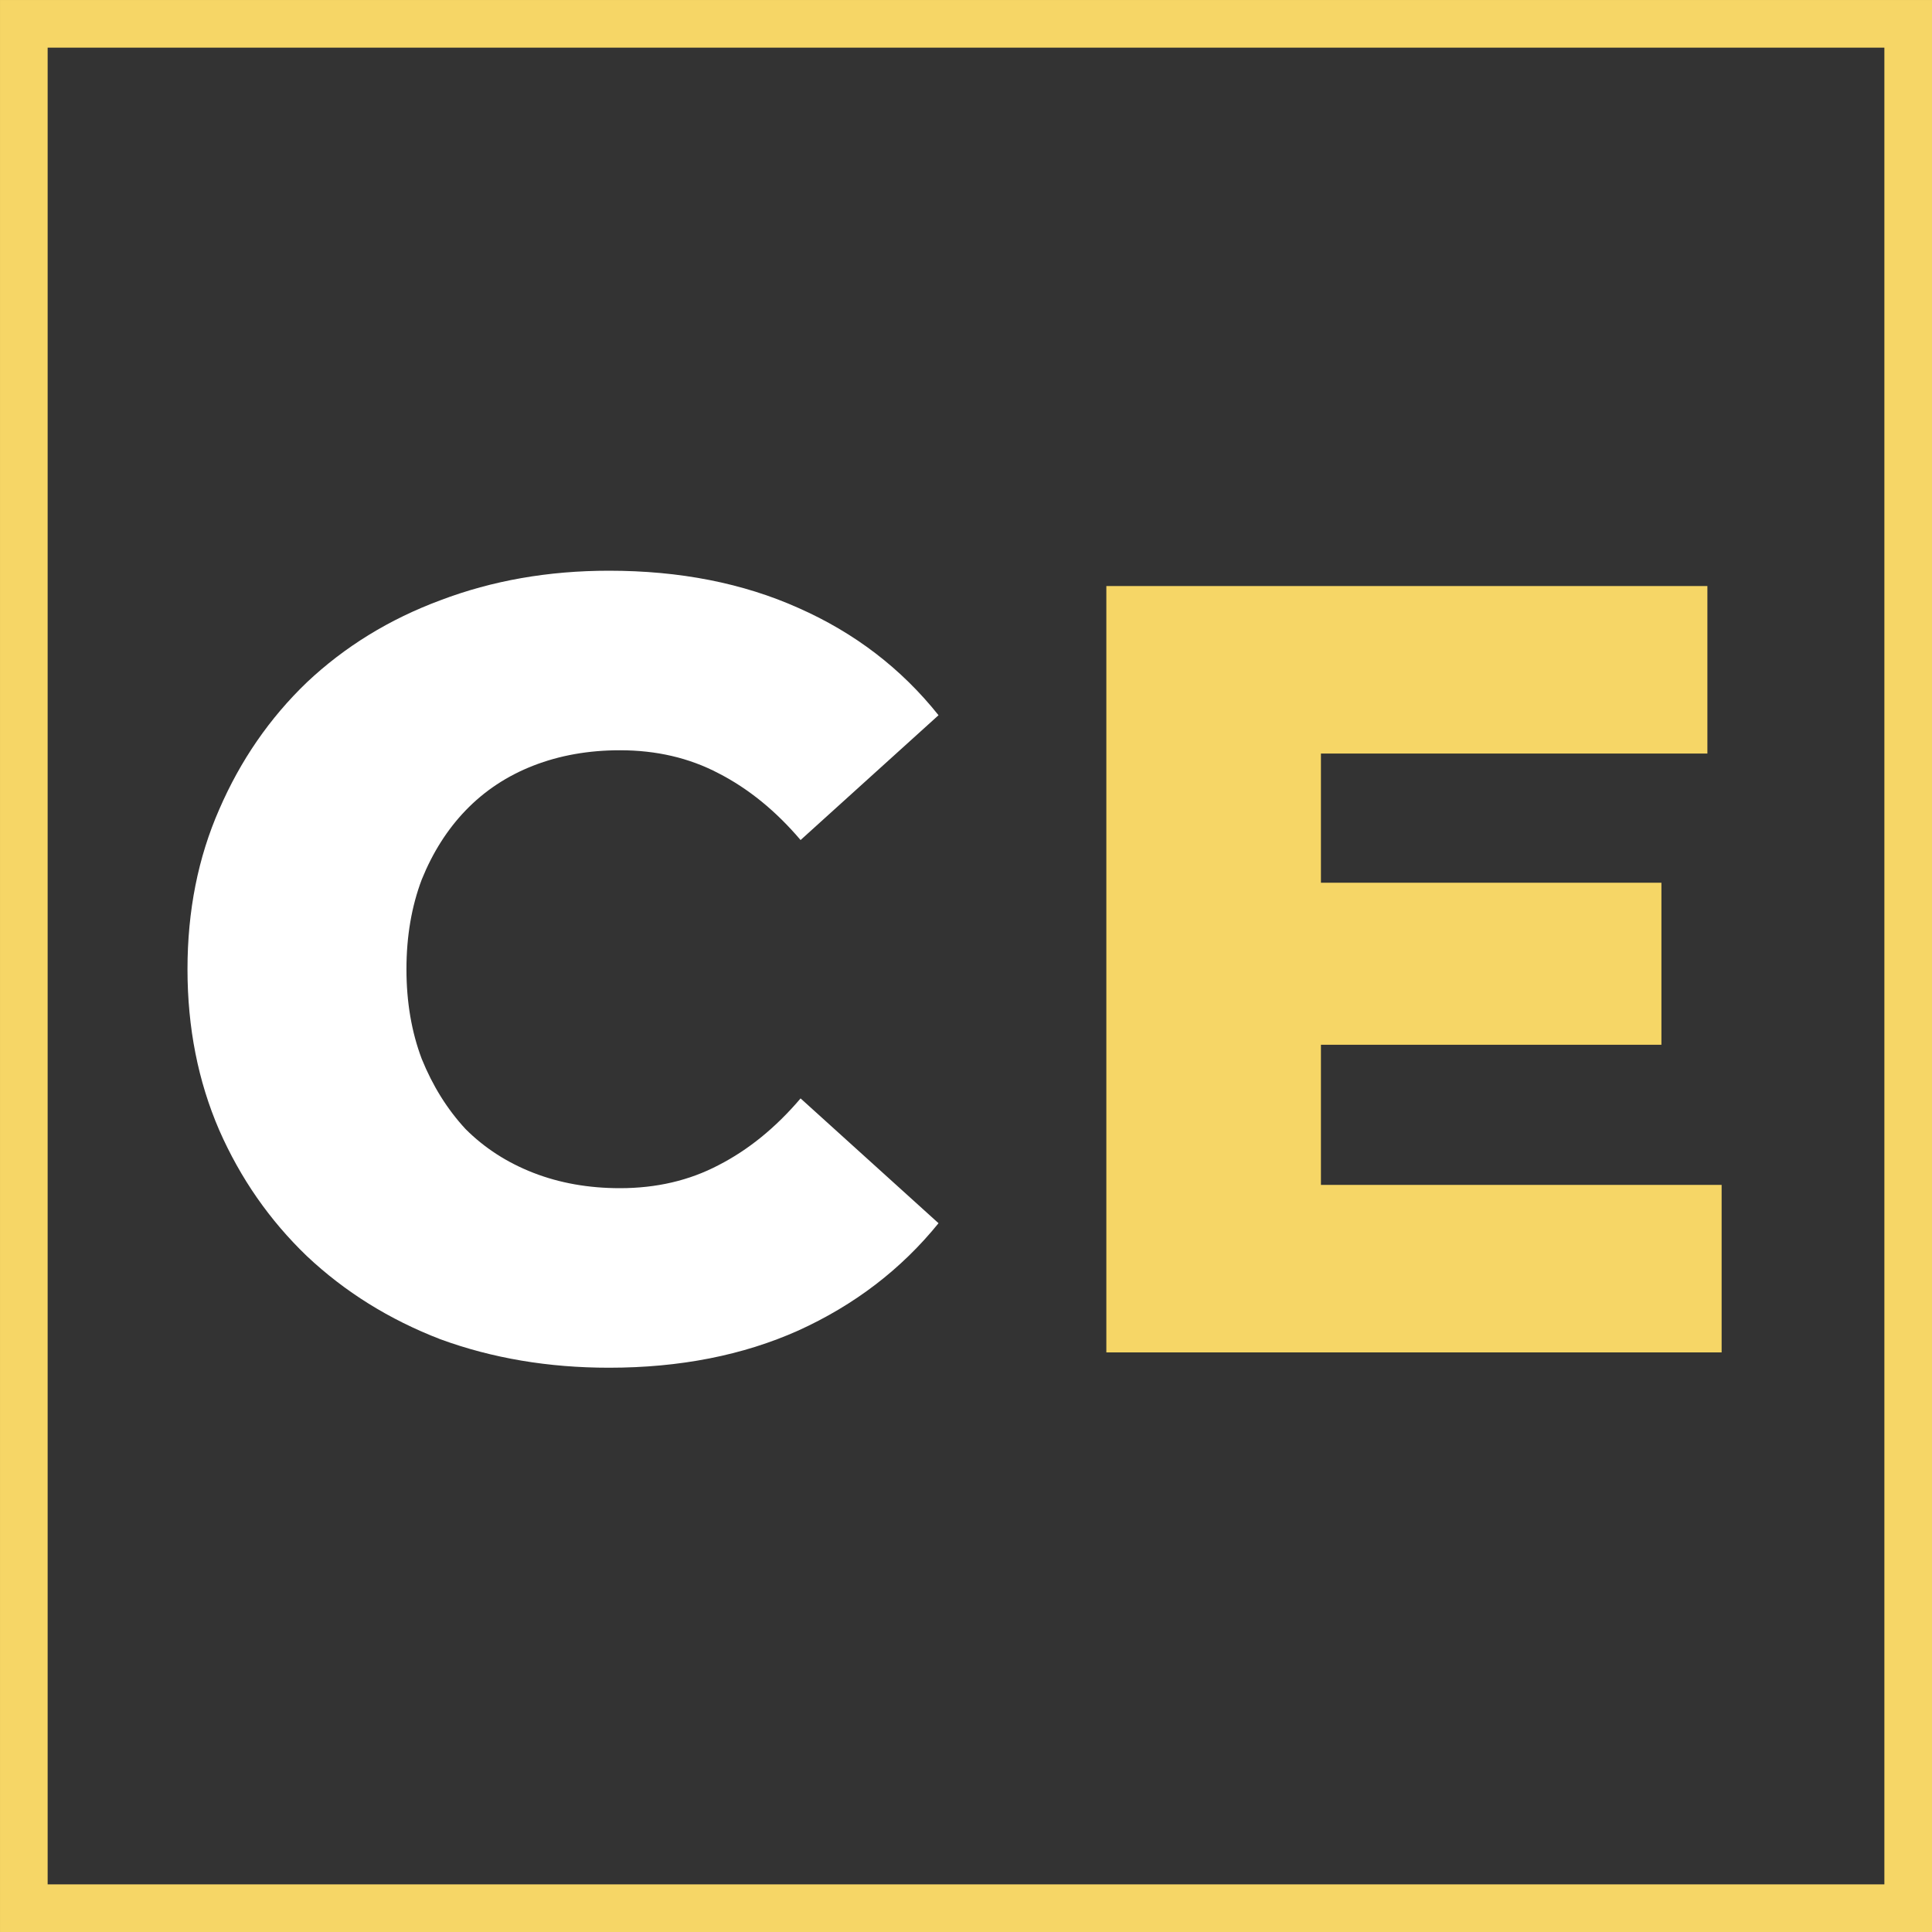 <?xml version="1.0" encoding="UTF-8"?> <svg xmlns="http://www.w3.org/2000/svg" width="90" height="90" viewBox="0 0 90 90" fill="none"><rect x="0" y="0" width="90" height="90" fill="#333333" stroke="none"/> <g clip-path="url(#clip0_221_8759)"> <path d="M28.369 63.714C25.547 63.714 22.929 63.272 20.515 62.388C18.135 61.47 16.061 60.178 14.293 58.512C12.559 56.846 11.199 54.891 10.213 52.647C9.227 50.369 8.734 47.87 8.734 45.15C8.734 42.43 9.227 39.948 10.213 37.704C11.199 35.426 12.559 33.454 14.293 31.788C16.061 30.122 18.135 28.847 20.515 27.963C22.929 27.045 25.547 26.586 28.369 26.586C31.667 26.586 34.608 27.164 37.192 28.32C39.81 29.476 41.986 31.142 43.72 33.318L37.294 39.132C36.138 37.772 34.863 36.735 33.469 36.021C32.109 35.307 30.579 34.95 28.879 34.95C27.417 34.95 26.074 35.188 24.85 35.664C23.626 36.14 22.572 36.837 21.688 37.755C20.838 38.639 20.158 39.71 19.648 40.968C19.172 42.226 18.934 43.62 18.934 45.15C18.934 46.68 19.172 48.074 19.648 49.332C20.158 50.59 20.838 51.678 21.688 52.596C22.572 53.48 23.626 54.16 24.85 54.636C26.074 55.112 27.417 55.35 28.879 55.35C30.579 55.35 32.109 54.993 33.469 54.279C34.863 53.565 36.138 52.528 37.294 51.168L43.72 56.982C41.986 59.124 39.81 60.79 37.192 61.98C34.608 63.136 31.667 63.714 28.369 63.714Z" fill="white"></path> <path d="M60.82 41.121H77.395V48.669H60.82V41.121ZM61.534 55.197H80.2V63H51.538V27.3H79.537V35.103H61.534V55.197Z" fill="#F6D666"></path> <rect x="1.11" y="1.11" width="87.781" height="87.781" stroke="#F6D666" stroke-width="2.219"></rect> </g> <defs> <clipPath id="clip0_221_8759"> <rect width="90" height="90" fill="white"></rect> </clipPath> </defs> </svg> 
